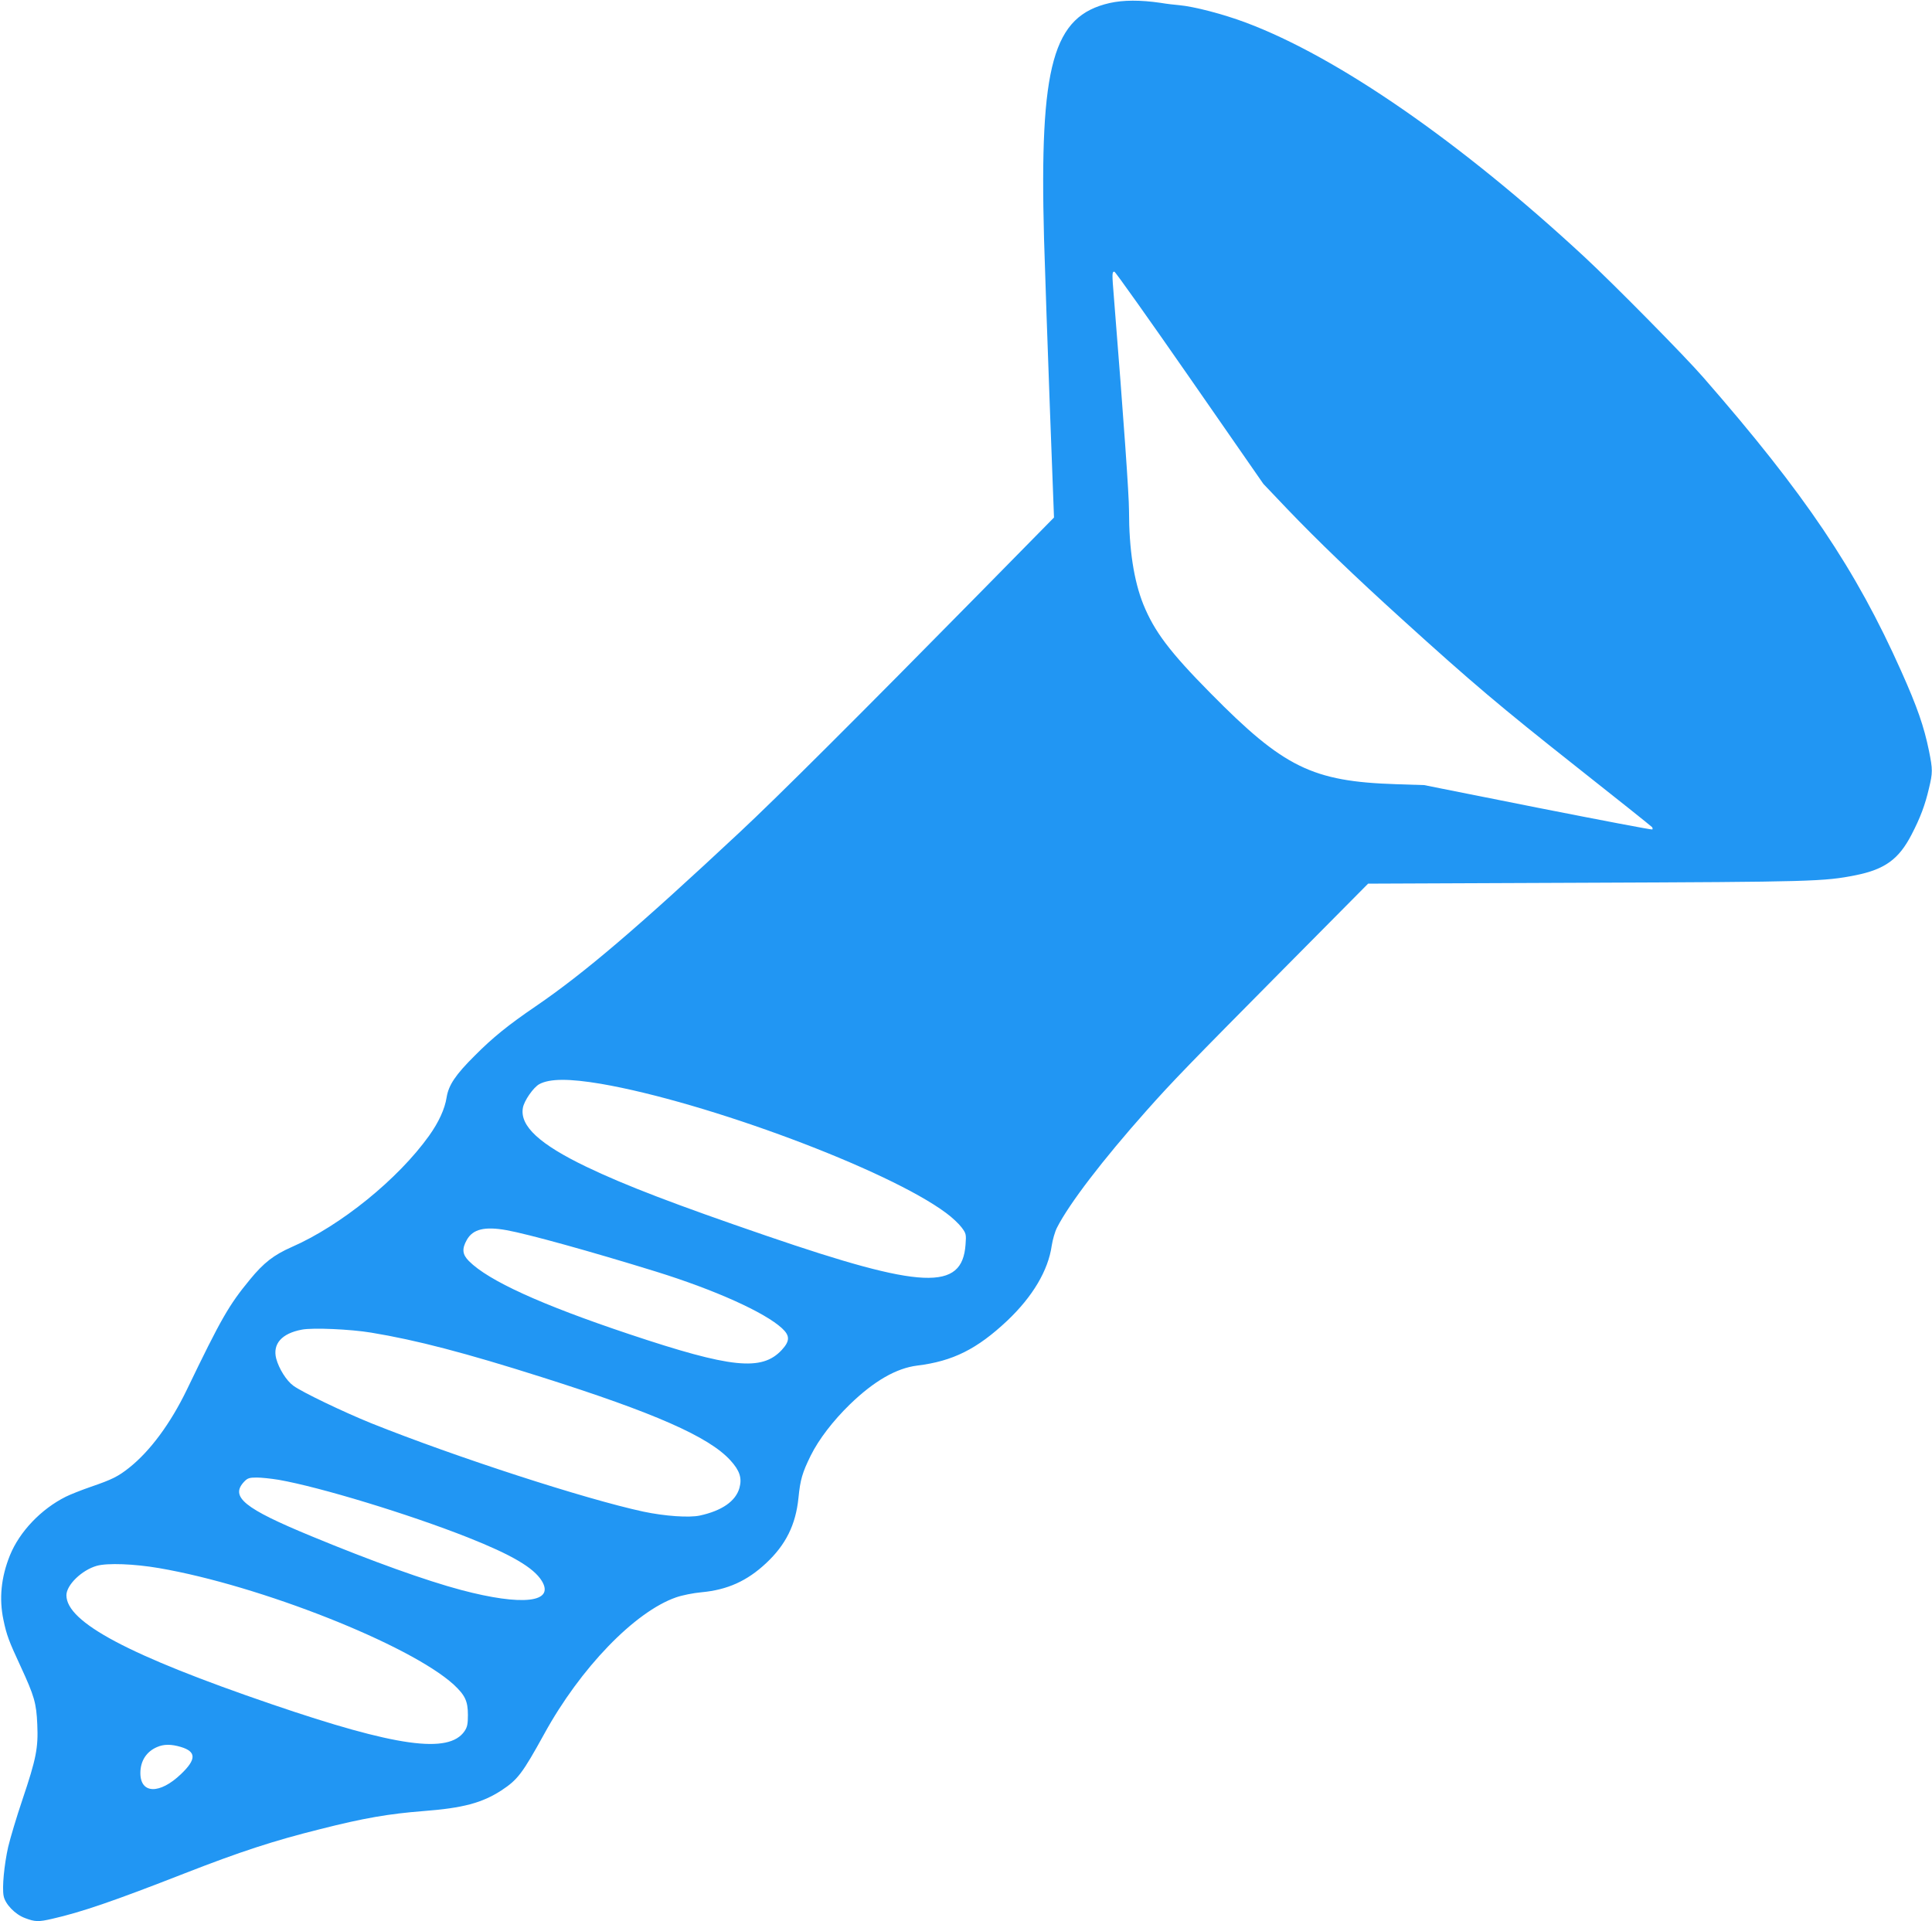 <?xml version="1.0" standalone="no"?>
<!DOCTYPE svg PUBLIC "-//W3C//DTD SVG 20010904//EN"
 "http://www.w3.org/TR/2001/REC-SVG-20010904/DTD/svg10.dtd">
<svg version="1.0" xmlns="http://www.w3.org/2000/svg"
 width="1280pt" height="1273pt" viewBox="0 0 1280 1273"
 preserveAspectRatio="xMidYMid meet">
<g transform="translate(0,1273) scale(0.1,-0.1)"
fill="#2196f3" stroke="none">
<path d="M7352 12710 c-377 -86 -466 -408 -435 -1562 7 -227 24 -736 39 -1130
l27 -717 -479 -487 c-802 -815 -1357 -1369 -1604 -1599 -673 -629 -1028 -932
-1350 -1152 -182 -124 -286 -208 -405 -328 -127 -126 -173 -195 -186 -276 -12
-77 -52 -164 -116 -254 -206 -288 -586 -596 -911 -738 -118 -52 -185 -104
-276 -215 -140 -170 -190 -257 -419 -732 -108 -223 -243 -405 -380 -514 -74
-59 -114 -79 -254 -127 -64 -22 -139 -52 -167 -66 -164 -82 -306 -231 -370
-388 -59 -146 -73 -288 -43 -429 21 -101 36 -140 113 -306 92 -199 105 -245
111 -386 7 -155 -7 -227 -98 -497 -39 -115 -81 -256 -95 -315 -26 -117 -41
-268 -30 -324 10 -54 76 -123 142 -147 66 -25 88 -26 179 -5 193 44 402 115
880 302 364 142 586 215 895 292 291 74 456 102 685 120 262 20 389 54 517
137 108 71 139 112 283 373 240 438 601 811 874 906 40 14 114 29 170 34 171
16 301 75 426 192 131 122 197 255 215 433 12 122 26 168 81 280 54 109 149
232 260 340 160 155 308 240 447 257 235 29 395 109 595 297 169 160 272 334
295 498 6 38 21 92 35 119 81 159 303 449 592 774 173 195 285 310 909 940
l560 565 1440 6 c1501 6 1580 8 1791 50 193 39 285 106 369 268 59 113 91 200
116 308 25 104 25 124 0 248 -33 161 -77 289 -184 528 -301 675 -638 1175
-1310 1945 -123 142 -599 624 -791 802 -820 760 -1632 1322 -2240 1550 -152
57 -344 107 -445 116 -25 2 -79 8 -120 15 -137 20 -248 19 -338 -1z m530
-2483 l488 -703 157 -165 c203 -212 442 -442 763 -733 464 -421 650 -578 1152
-975 274 -216 500 -397 504 -402 3 -6 4 -13 1 -15 -3 -3 -344 62 -759 144
l-753 150 -185 6 c-556 18 -745 111 -1230 603 -271 274 -372 409 -445 588 -63
157 -95 366 -95 620 0 107 -35 599 -100 1414 -13 158 -13 171 3 171 6 0 231
-317 499 -703z m-3902 -4678 c704 -121 1903 -569 2288 -856 40 -29 86 -73 103
-96 30 -40 31 -46 26 -113 -22 -309 -284 -297 -1317 57 -604 207 -939 335
-1195 458 -310 149 -441 270 -421 389 7 47 71 139 110 159 69 37 198 37 406 2z
m-624 -970 c140 -25 556 -140 992 -275 389 -121 718 -269 833 -375 53 -49 53
-84 -1 -143 -132 -143 -335 -122 -1011 104 -586 196 -932 354 -1062 484 -44
44 -48 81 -14 141 40 71 118 90 263 64z m-896 -679 c298 -49 623 -134 1130
-295 748 -237 1107 -395 1249 -551 62 -68 78 -117 60 -183 -25 -88 -116 -151
-263 -183 -72 -15 -230 -4 -373 26 -389 84 -1242 361 -1804 586 -185 75 -458
206 -515 248 -46 33 -96 113 -114 180 -25 97 36 167 170 192 71 14 323 3 460
-20z m-614 -975 c274 -48 862 -227 1254 -382 290 -115 435 -200 489 -287 89
-144 -127 -169 -534 -61 -233 62 -590 190 -991 356 -446 184 -542 261 -446
362 22 23 34 27 83 27 31 0 96 -7 145 -15z m-793 -585 c671 -115 1663 -508
1953 -772 75 -70 94 -109 94 -201 0 -60 -4 -80 -22 -107 -104 -153 -453 -104
-1278 178 -945 323 -1360 543 -1360 722 0 68 102 167 201 195 70 20 249 13
412 -15z m145 -1185 c103 -31 104 -82 1 -180 -141 -135 -269 -132 -269 7 0 80
40 142 110 172 45 20 94 20 158 1z"/>
</g>
</svg>
